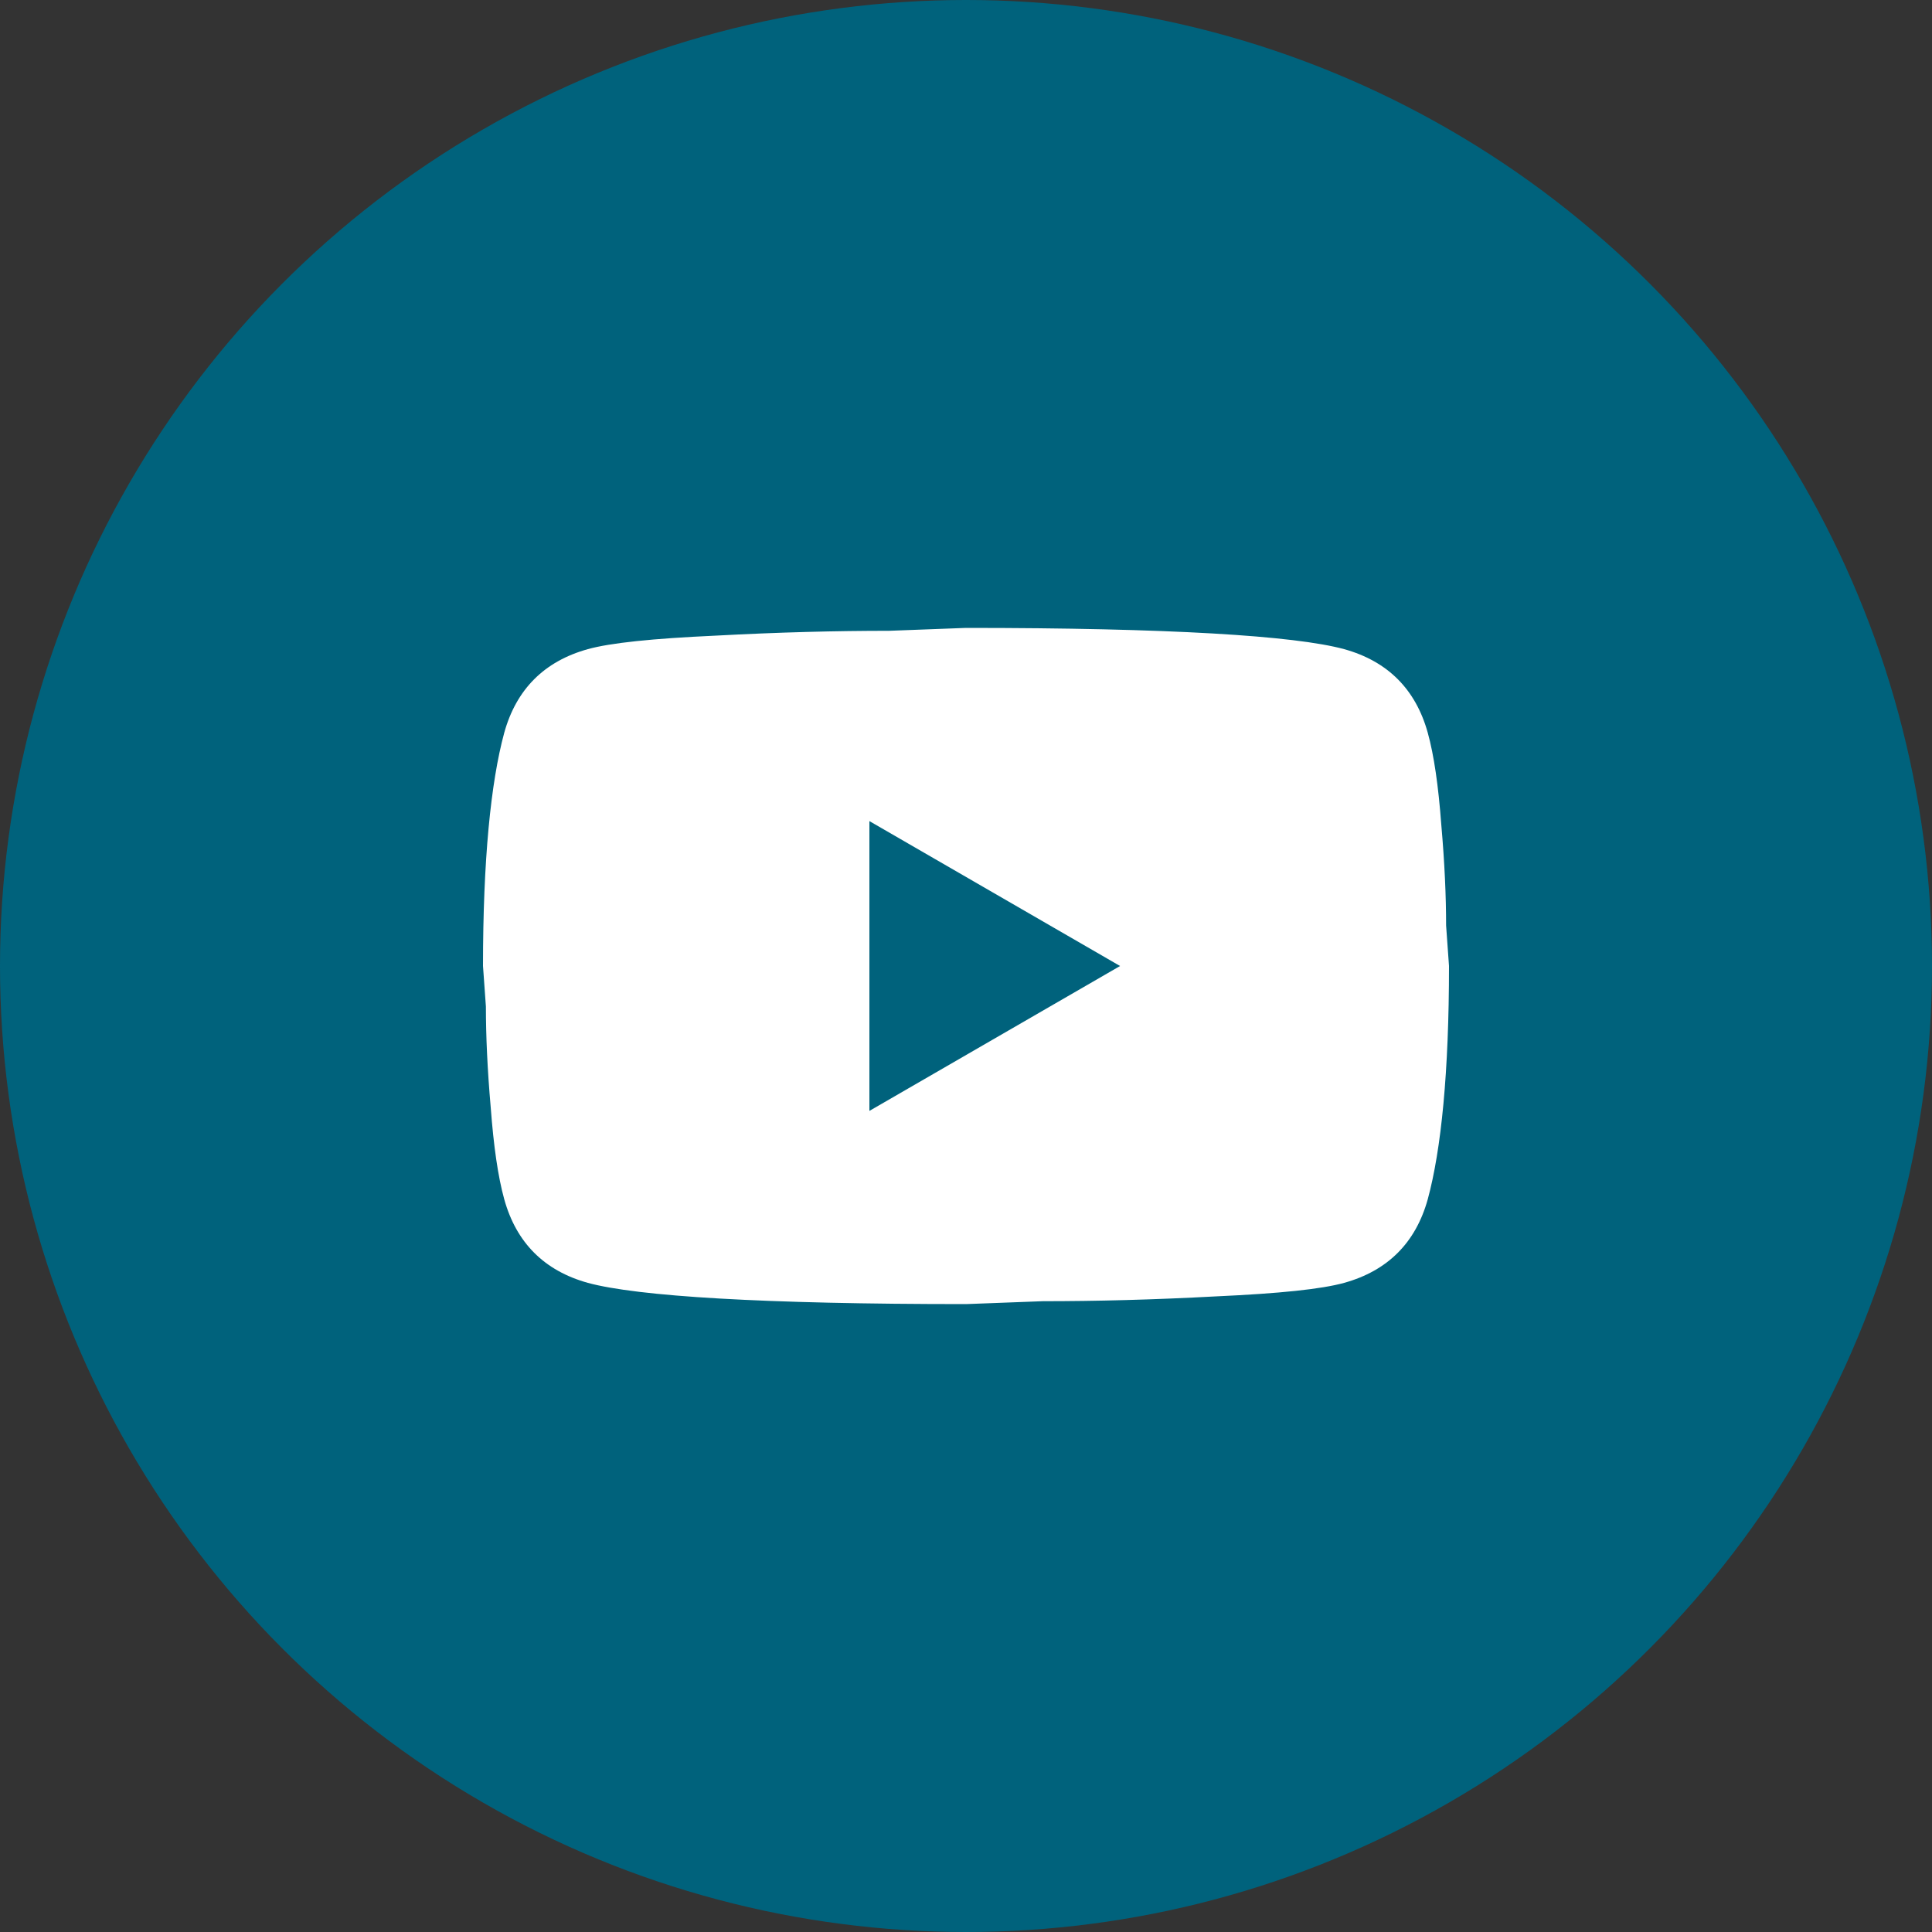 <?xml version="1.0" encoding="UTF-8"?>
<svg id="Layer_2" data-name="Layer 2" xmlns="http://www.w3.org/2000/svg" viewBox="0 0 40 40">
  <rect x="0" y="0" width="40" height="40" fill="#333333" stroke="none"/>
  <defs>
    <style>
      .cls-1 {
        fill: #fff;
      }

      .cls-2 {
        fill: #00627c;
      }
    </style>
  </defs>
  <g id="Layer_1-2" data-name="Layer 1">
    <circle class="cls-2" cx="20" cy="20" r="20"/>
    <path class="cls-1" d="m18,23l5.19-3-5.19-3v6Zm11.56-7.83c.13.47.22,1.1.28,1.9.07.8.1,1.49.1,2.09l.06.84c0,2.19-.16,3.8-.44,4.83-.25.9-.83,1.48-1.73,1.73-.47.13-1.33.22-2.65.28-1.3.07-2.49.1-3.59.1l-1.59.06c-4.19,0-6.8-.16-7.83-.44-.9-.25-1.48-.83-1.73-1.73-.13-.47-.22-1.1-.28-1.9-.07-.8-.1-1.49-.1-2.09l-.06-.84c0-2.19.16-3.8.44-4.83.25-.9.83-1.48,1.73-1.73.47-.13,1.33-.22,2.65-.28,1.3-.07,2.49-.1,3.59-.1l1.59-.06c4.19,0,6.8.16,7.83.44.9.25,1.48.83,1.73,1.73Z"/>
  </g>
</svg>